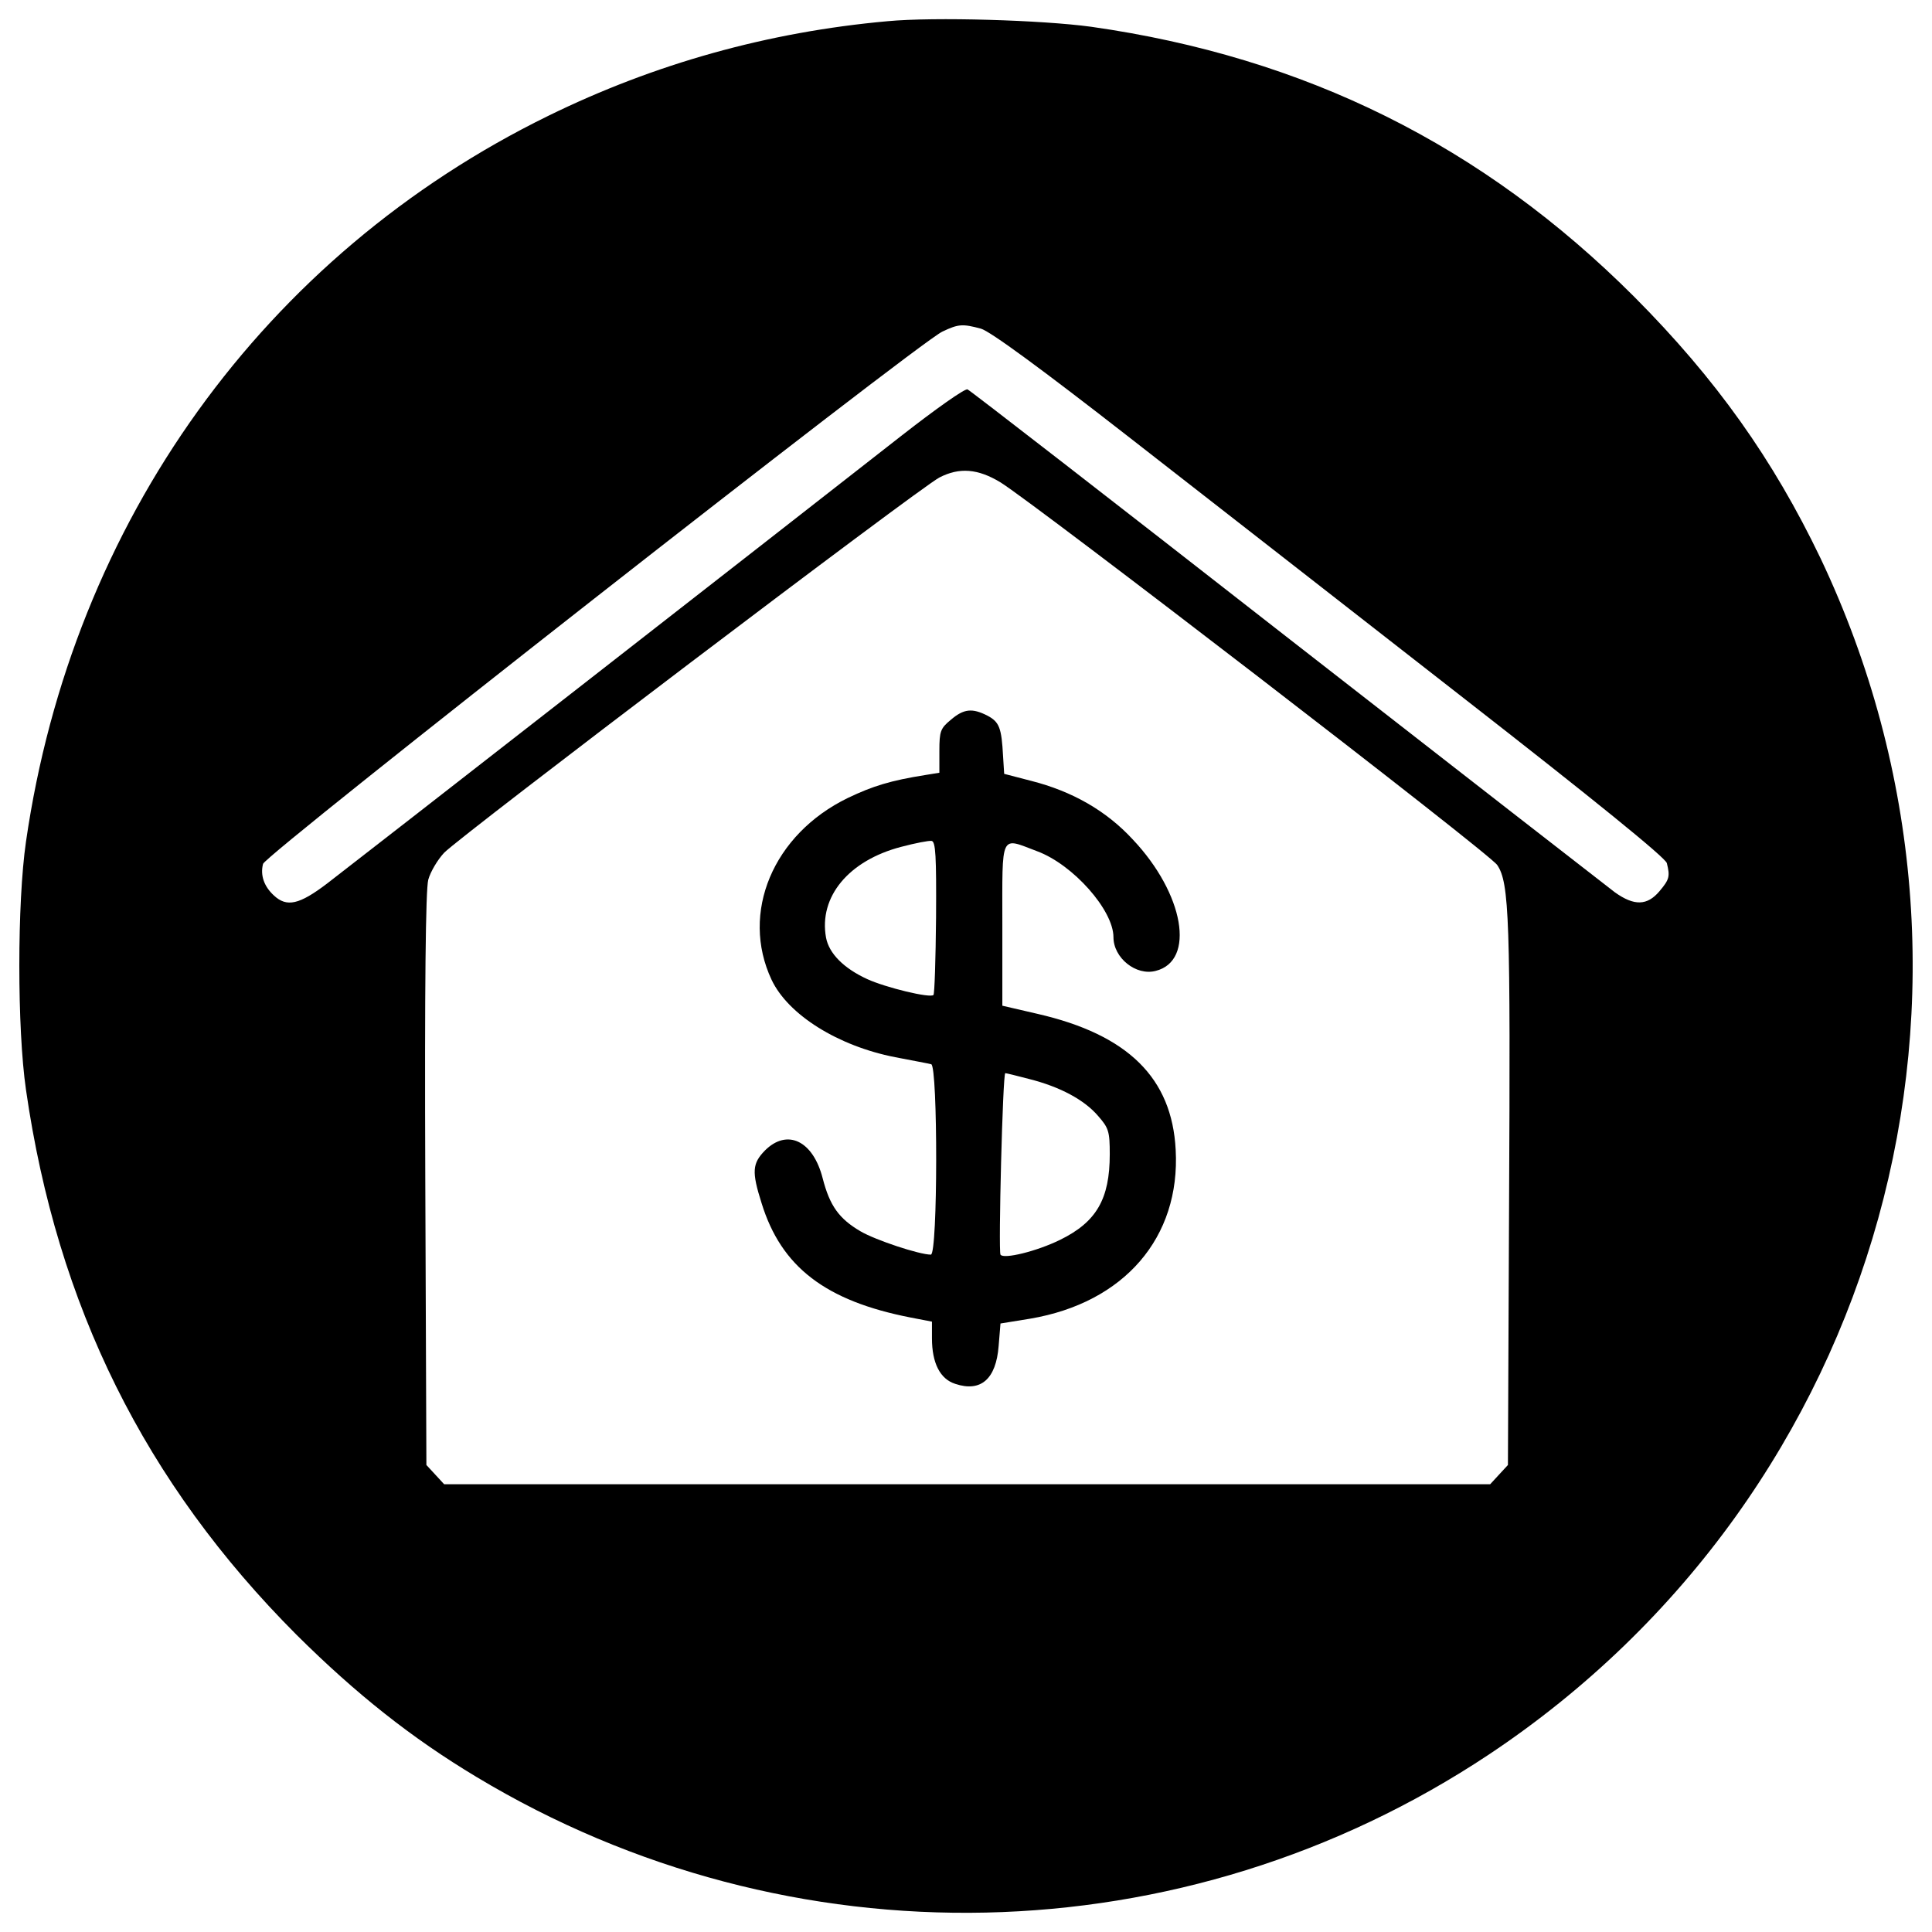 <?xml version="1.0" encoding="utf-8"?>
<!-- Svg Vector Icons : http://www.onlinewebfonts.com/icon -->
<!DOCTYPE svg PUBLIC "-//W3C//DTD SVG 1.1//EN" "http://www.w3.org/Graphics/SVG/1.1/DTD/svg11.dtd">
<svg version="1.1" xmlns="http://www.w3.org/2000/svg" xmlns:xlink="http://www.w3.org/1999/xlink" x="0px" y="0px" viewBox="0 0 1000 1000" enable-background="new 0 0 1000 1000" xml:space="preserve">
<g><g transform="translate(0,512) scale(0.1,-0.1)"><path d="M4593.8,5010.2c-619.2-55.6-1205.9-220.5-1754.2-488.9C1367.2,3800.5,374.1,2420.1,134.5,763.7c-46-316.3-46-968.2,0-1284.5c161-1117.7,615.4-2034.1,1399.5-2820.1c308.7-306.7,596.2-534.9,931.7-736.2c1623.8-977.7,3661.8-933.7,5239.6,115C9743.3-2606.7,10471.8,19.8,9423.1,2230.3c-245.4,511.9-540.6,927.9-964.3,1353.5C7674.7,4368,6754.4,4824.2,5648.2,4981.4C5397.1,5015.9,4835.4,5033.2,4593.8,5010.2z M5076.9,3419c47.9-13.4,314.4-209,766.9-561.7c383.4-299.1,1163.7-906.8,1733.1-1351.6C8246,984.2,8619.8,681.3,8627.5,652.5c17.2-69,13.4-84.4-38.3-145.7c-63.3-74.8-130.4-76.7-230.1-5.8c-40.3,30.7-807.1,626.9-1702.4,1324.8c-893.4,697.8-1637.2,1274.9-1648.8,1278.7c-13.4,5.8-164.9-101.6-339.3-237.7c-619.2-485-2847-2222-2975.4-2319.8c-143.8-109.3-209-124.6-276.1-61.4c-49.8,46-70.9,103.5-55.6,163c13.4,49.8,3391.5,2697.4,3516.1,2755C4961.9,3443.9,4983,3443.9,5076.9,3419z M5178.5,2623.3C5353,2516,7711.1,702.4,7749.4,642.9c63.3-92,69-283.7,61.4-1781l-5.8-1324.7l-46-49.8l-46-49.9H5006H2299l-46,49.9l-46,49.8l-5.7,1476.2c-3.8,1010.3,1.9,1499.2,15.3,1552.9c11.5,42.2,49.8,105.4,82.4,140c88.2,90.1,2459.7,1888.4,2563.2,1942.1C4965.7,2701.9,5061.6,2694.3,5178.5,2623.3z"/><path d="M4921.6,1394.4c-53.7-44.1-59.4-59.4-59.4-161v-113.1l-70.9-11.5c-182.1-28.8-274.1-57.5-402.6-118.9C4001.4,802,3830.8,395.6,3993.7,48.6c86.3-182.1,345.1-343.2,640.3-400.7c88.2-17.2,172.5-32.6,186-36.4c34.5-9.6,34.5-985.4-1.9-985.4c-59.4,0-285.7,74.8-364.3,120.8c-111.2,65.2-159.1,132.3-195.6,274.2c-49.9,195.5-184.1,258.8-299.1,143.8c-65.2-67.1-69-109.3-17.2-272.2c101.6-329.8,329.8-506.1,772.6-592.4l109.3-21.1v-86.3c0-128.4,42.2-210.9,120.8-235.8c132.3-44.1,210.9,24.9,224.3,195.5l9.6,117l153.4,24.9c486.9,82.4,778.4,419.9,753.4,874.2c-19.2,371.9-247.3,596.3-715.1,703.6l-182.1,42.2v419.9c0,481.2-13.4,452.5,180.2,379.6c186-69,394.9-304.8,394.9-444.8c0-107.4,116.9-201.3,218.6-174.5c207.1,51.8,147.6,398.8-118.9,680.6c-138,149.5-314.4,249.2-525.3,302.9l-140,36.4l-5.8,92c-7.7,145.7-19.2,176.4-80.5,209C5032.8,1455.8,4988.7,1452,4921.6,1394.4z M4845,370.7C4843,156,4837.3-26.2,4831.5-30c-17.2-17.3-247.3,38.3-343.2,82.4c-120.8,55.6-197.5,132.3-212.8,214.7c-38.3,210.9,117,398.8,389.2,469.7c72.8,19.2,141.9,32.6,157.2,30.7C4843,763.7,4846.9,690.9,4845,370.7z M5328.1-465.2c159.1-40.3,283.7-107.4,354.7-189.8c55.6-63.3,61.3-80.5,61.3-199.4c0-232-69-350.8-256.9-442.9c-120.8-59.4-293.3-101.6-308.7-76.7c-11.5,19.2,11.5,939.4,24.9,939.4C5207.3-434.5,5262.9-447.9,5328.1-465.2z"/></g></g>
</svg>